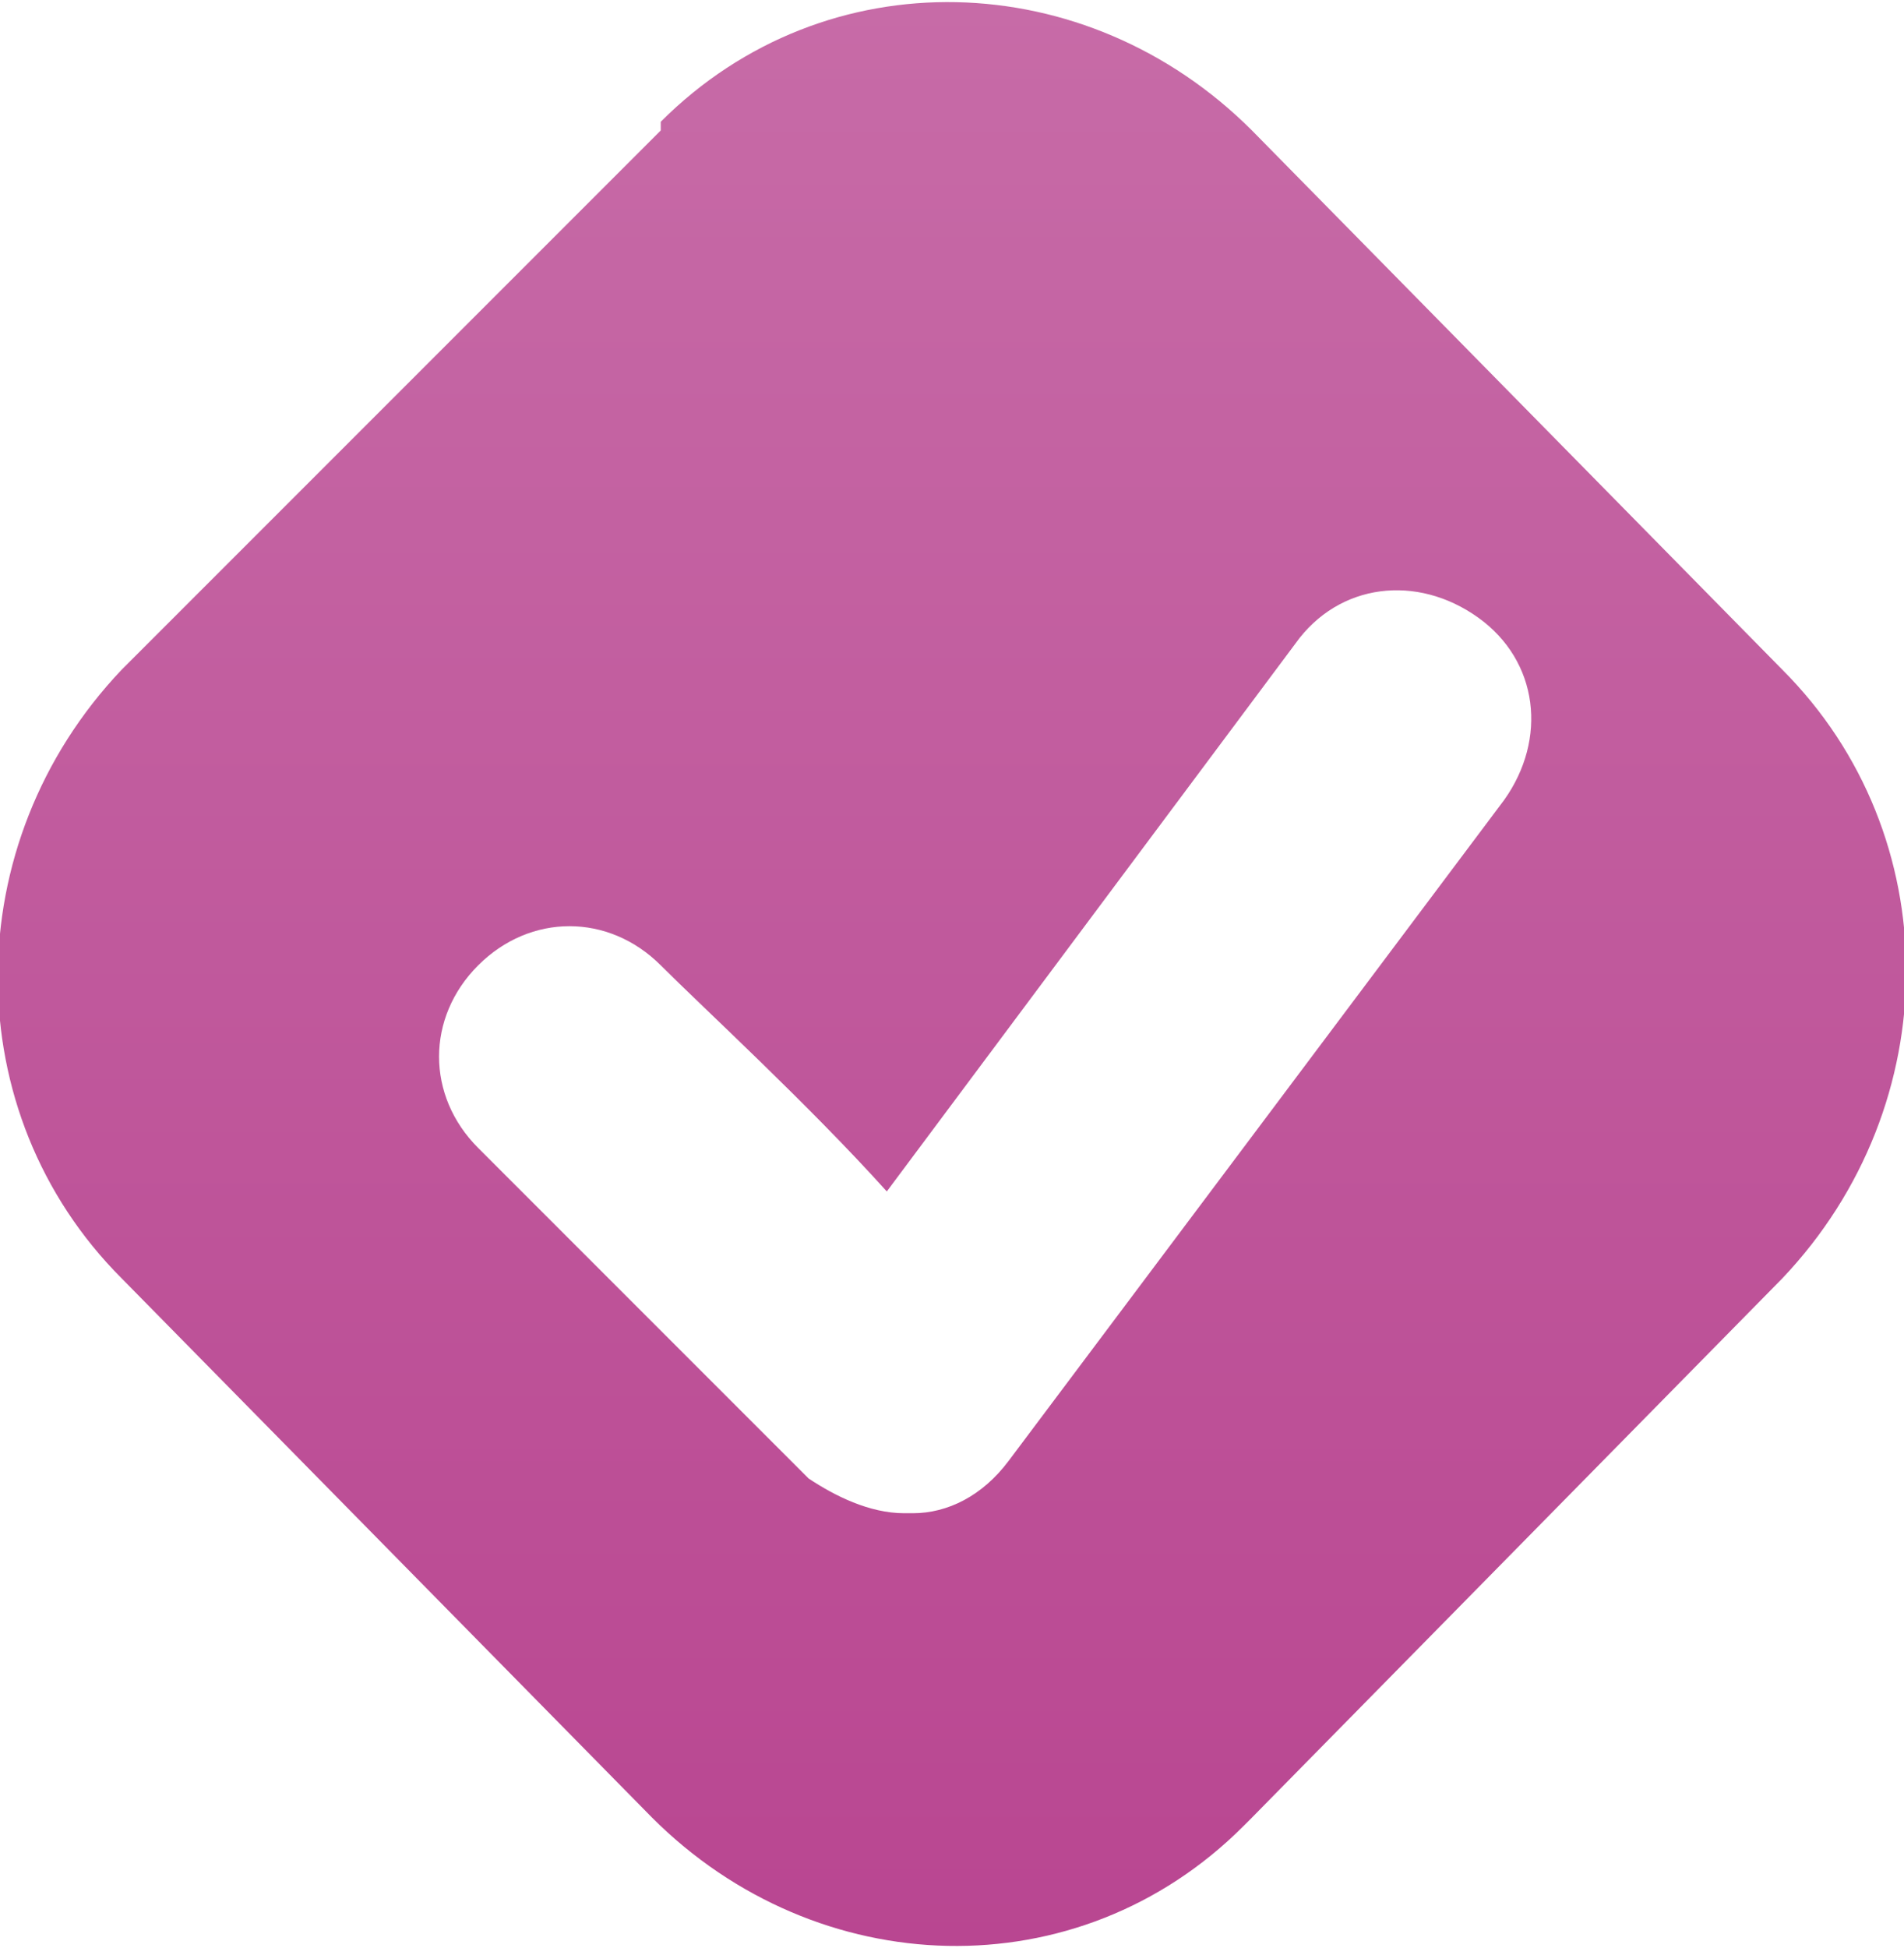 <?xml version="1.0" encoding="UTF-8"?>
<svg id="Layer_1" xmlns="http://www.w3.org/2000/svg" xmlns:xlink="http://www.w3.org/1999/xlink" version="1.1" viewBox="0 0 21.9 22.4">
  <!-- Generator: Adobe Illustrator 29.1.0, SVG Export Plug-In . SVG Version: 2.1.0 Build 142)  -->
  <defs>
    <style>
      .st0 {
        fill: url(#linear-gradient);
      }
    </style>
    <linearGradient id="linear-gradient" x1="11" y1="842.4" x2="11" y2="820" gradientTransform="translate(0 -820)" gradientUnits="userSpaceOnUse">
      <stop offset="0" stop-color="#b94691"/>
      <stop offset="1" stop-color="#c76ba7"/>
    </linearGradient>
  </defs>
  <g id="Group_21104">
    <path class="st0" d="M20.5,7.7L14.4,1.5c-1.9-1.9-4.9-2-6.8-.1,0,0,0,0,0,.1L1.4,7.7c-1.9,2-1.9,5.1,0,7l6.1,6.2c1.9,1.9,4.9,2,6.8.1,0,0,0,0,.1-.1l6.1-6.2c1.9-2,1.9-5.1,0-7h0ZM17.3,9.2l-5.7,7.6c-.3.4-.7.6-1.1.6h-.1c-.4,0-.8-.2-1.1-.4,0,0-2.9-2.9-3.8-3.8-.6-.6-.6-1.5,0-2.1.6-.6,1.5-.6,2.1,0,.5.5,1.7,1.6,2.6,2.6l4.7-6.3c.5-.7,1.4-.8,2.1-.3.7.5.8,1.4.3,2.1Z"/>
  </g>
</svg>